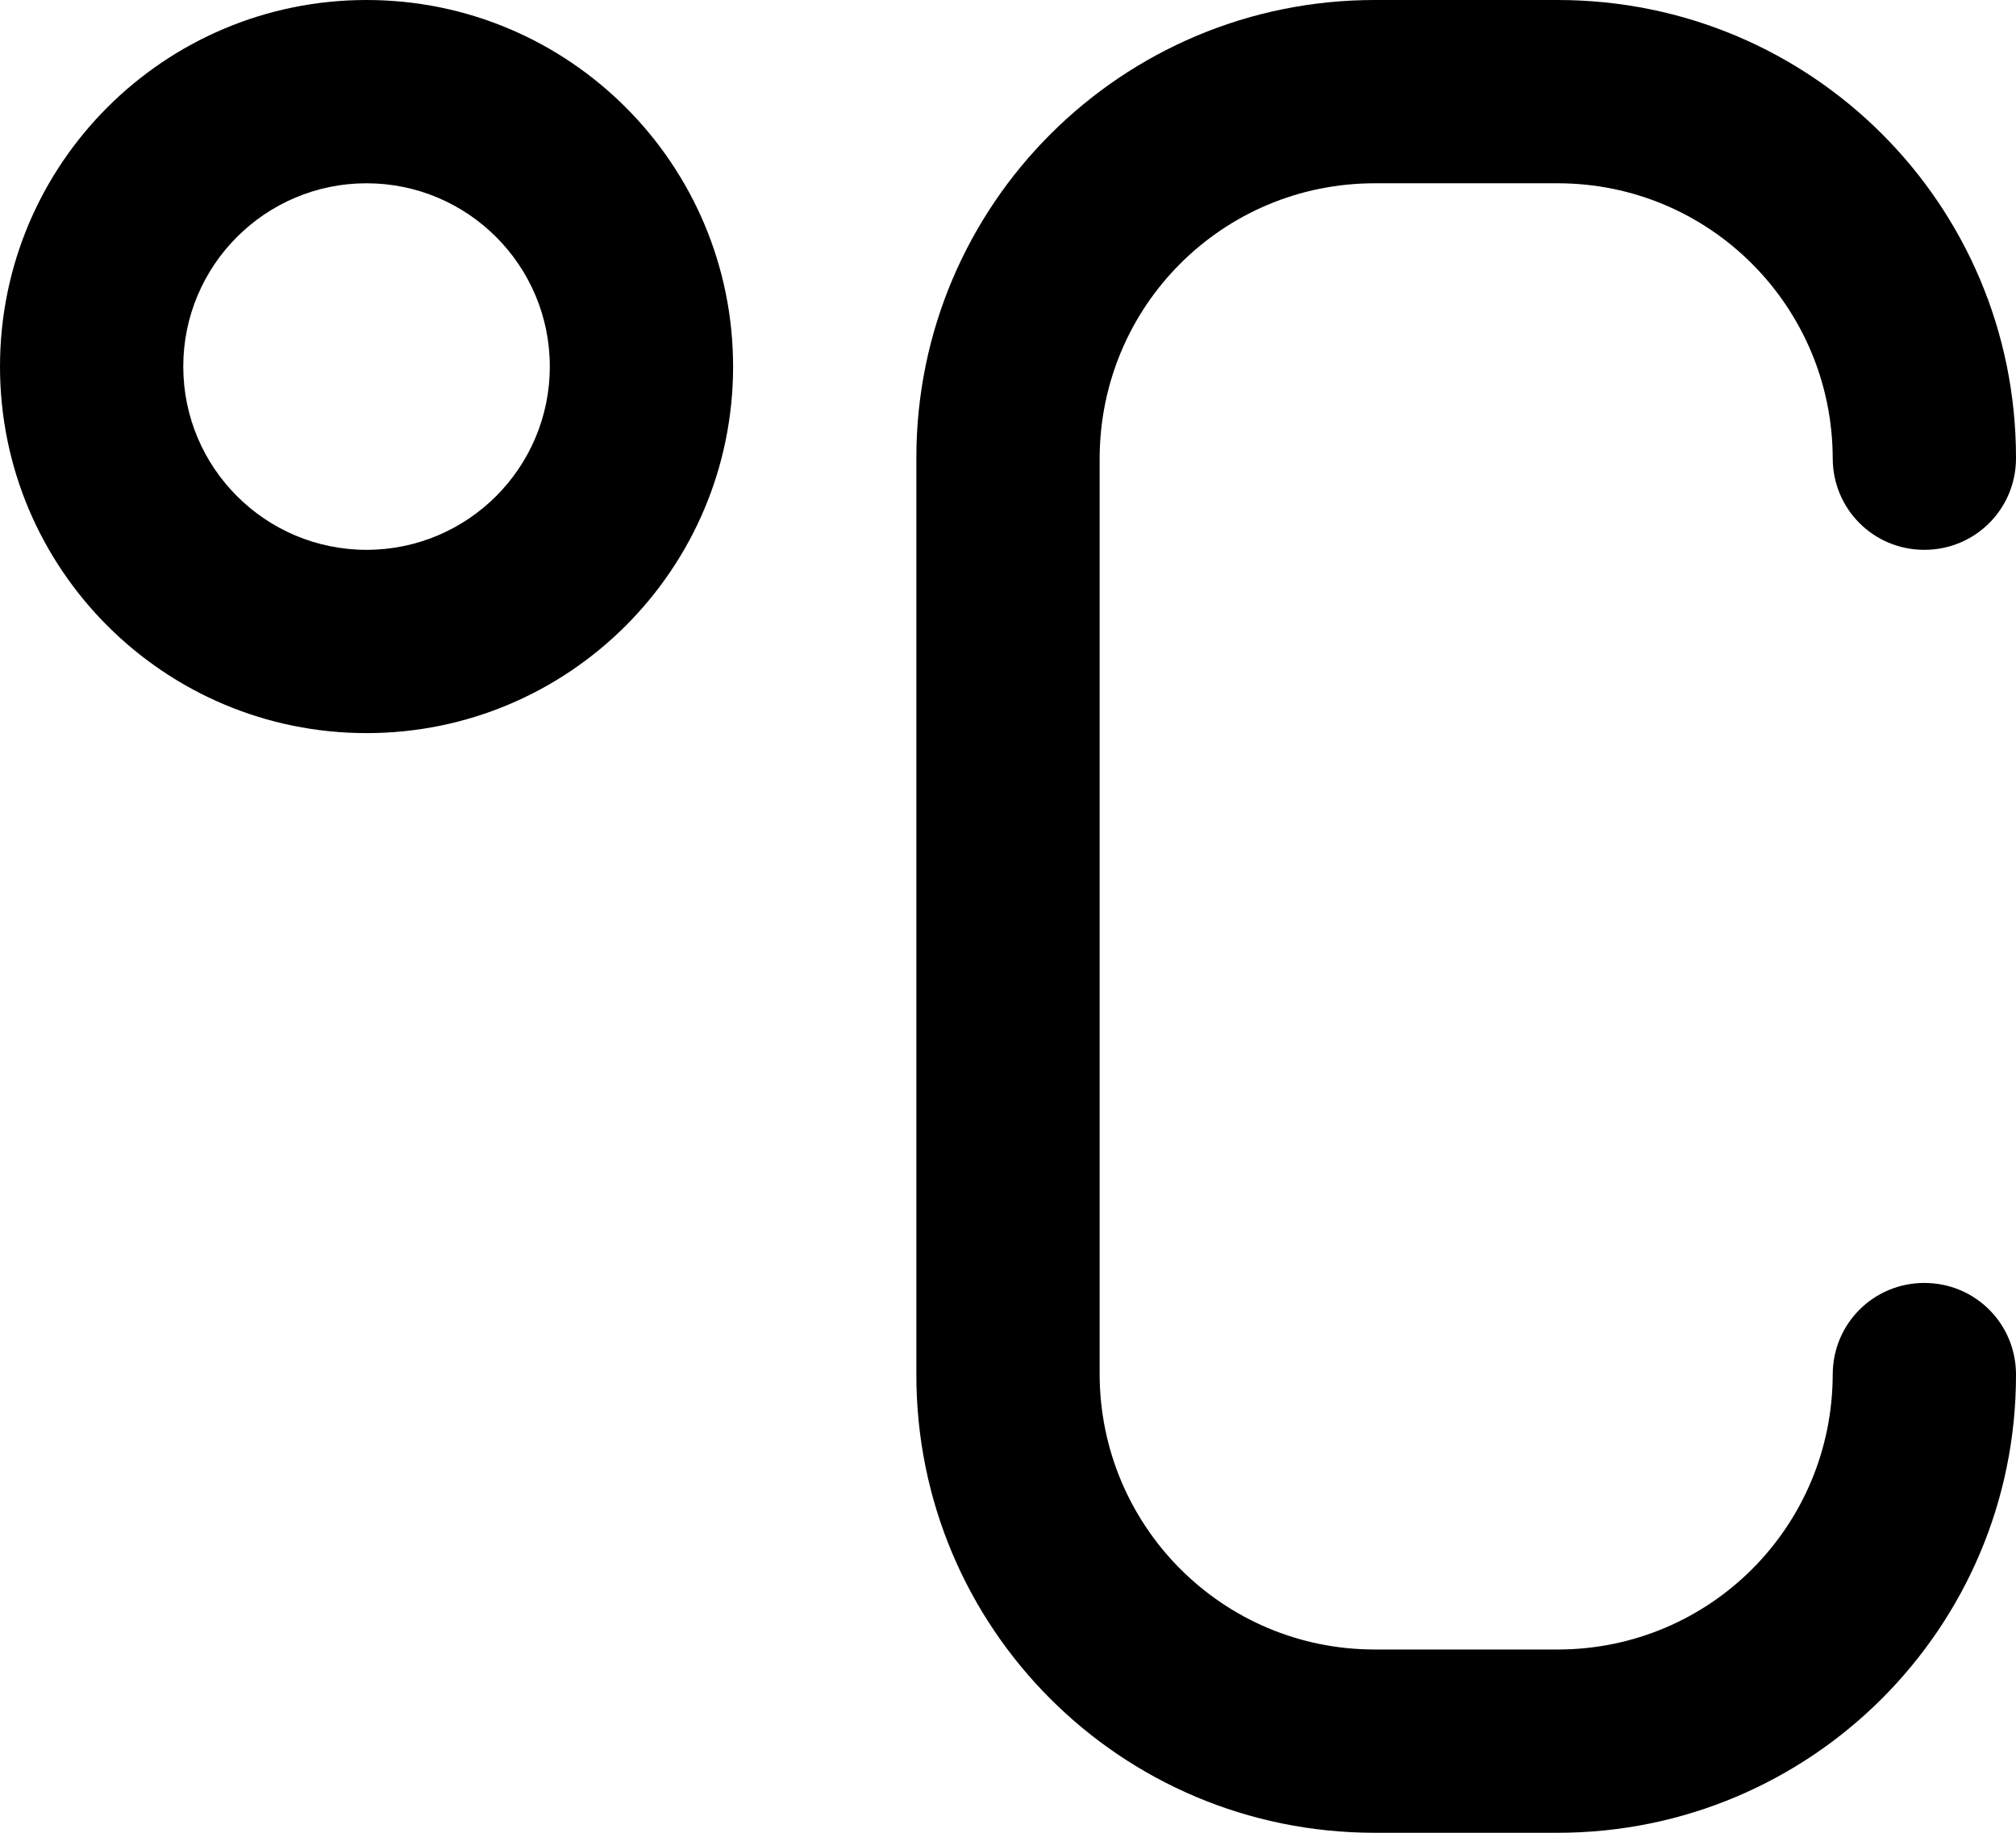 <?xml version="1.0" encoding="utf-8"?>
<!-- Generator: Adobe Illustrator 16.0.4, SVG Export Plug-In . SVG Version: 6.00 Build 0)  -->
<!DOCTYPE svg PUBLIC "-//W3C//DTD SVG 1.1//EN" "http://www.w3.org/Graphics/SVG/1.1/DTD/svg11.dtd">
<svg version="1.1" id="Capa_1" xmlns="http://www.w3.org/2000/svg" xmlns:xlink="http://www.w3.org/1999/xlink" x="0px" y="0px"
	 width="22px" height="20px" viewBox="0 0 22 20" enable-background="new 0 0 22 20" xml:space="preserve">
<g>
	<path d="M15.002,2h1.996C18.661,2,20,3.348,20,5.01V5c0,0.553,0.443,1,1,1c0.553,0,1-0.444,1-1V4.995C22,2.236,19.771,0,16.998,0
		h-1.996C12.238,0,10,2.236,10,4.995v10.01C10,17.764,12.229,20,15.002,20h1.996C19.762,20,22,17.764,22,15.005V15
		c0-0.553-0.443-1-1-1c-0.553,0-1,0.443-1,1v-0.01c0,1.673-1.344,3.01-3.002,3.01h-1.996C13.339,18,12,16.652,12,14.99V5.01
		C12,3.337,13.344,2,15.002,2z"/>
	<path d="M4,0C1.791,0,0,1.791,0,4s1.791,4,4,4s4-1.791,4-4S6.209,0,4,0z M4,6C2.896,6,2,5.104,2,4s0.896-2,2-2s2,0.896,2,2
		S5.104,6,4,6z"/>
</g>
</svg>
